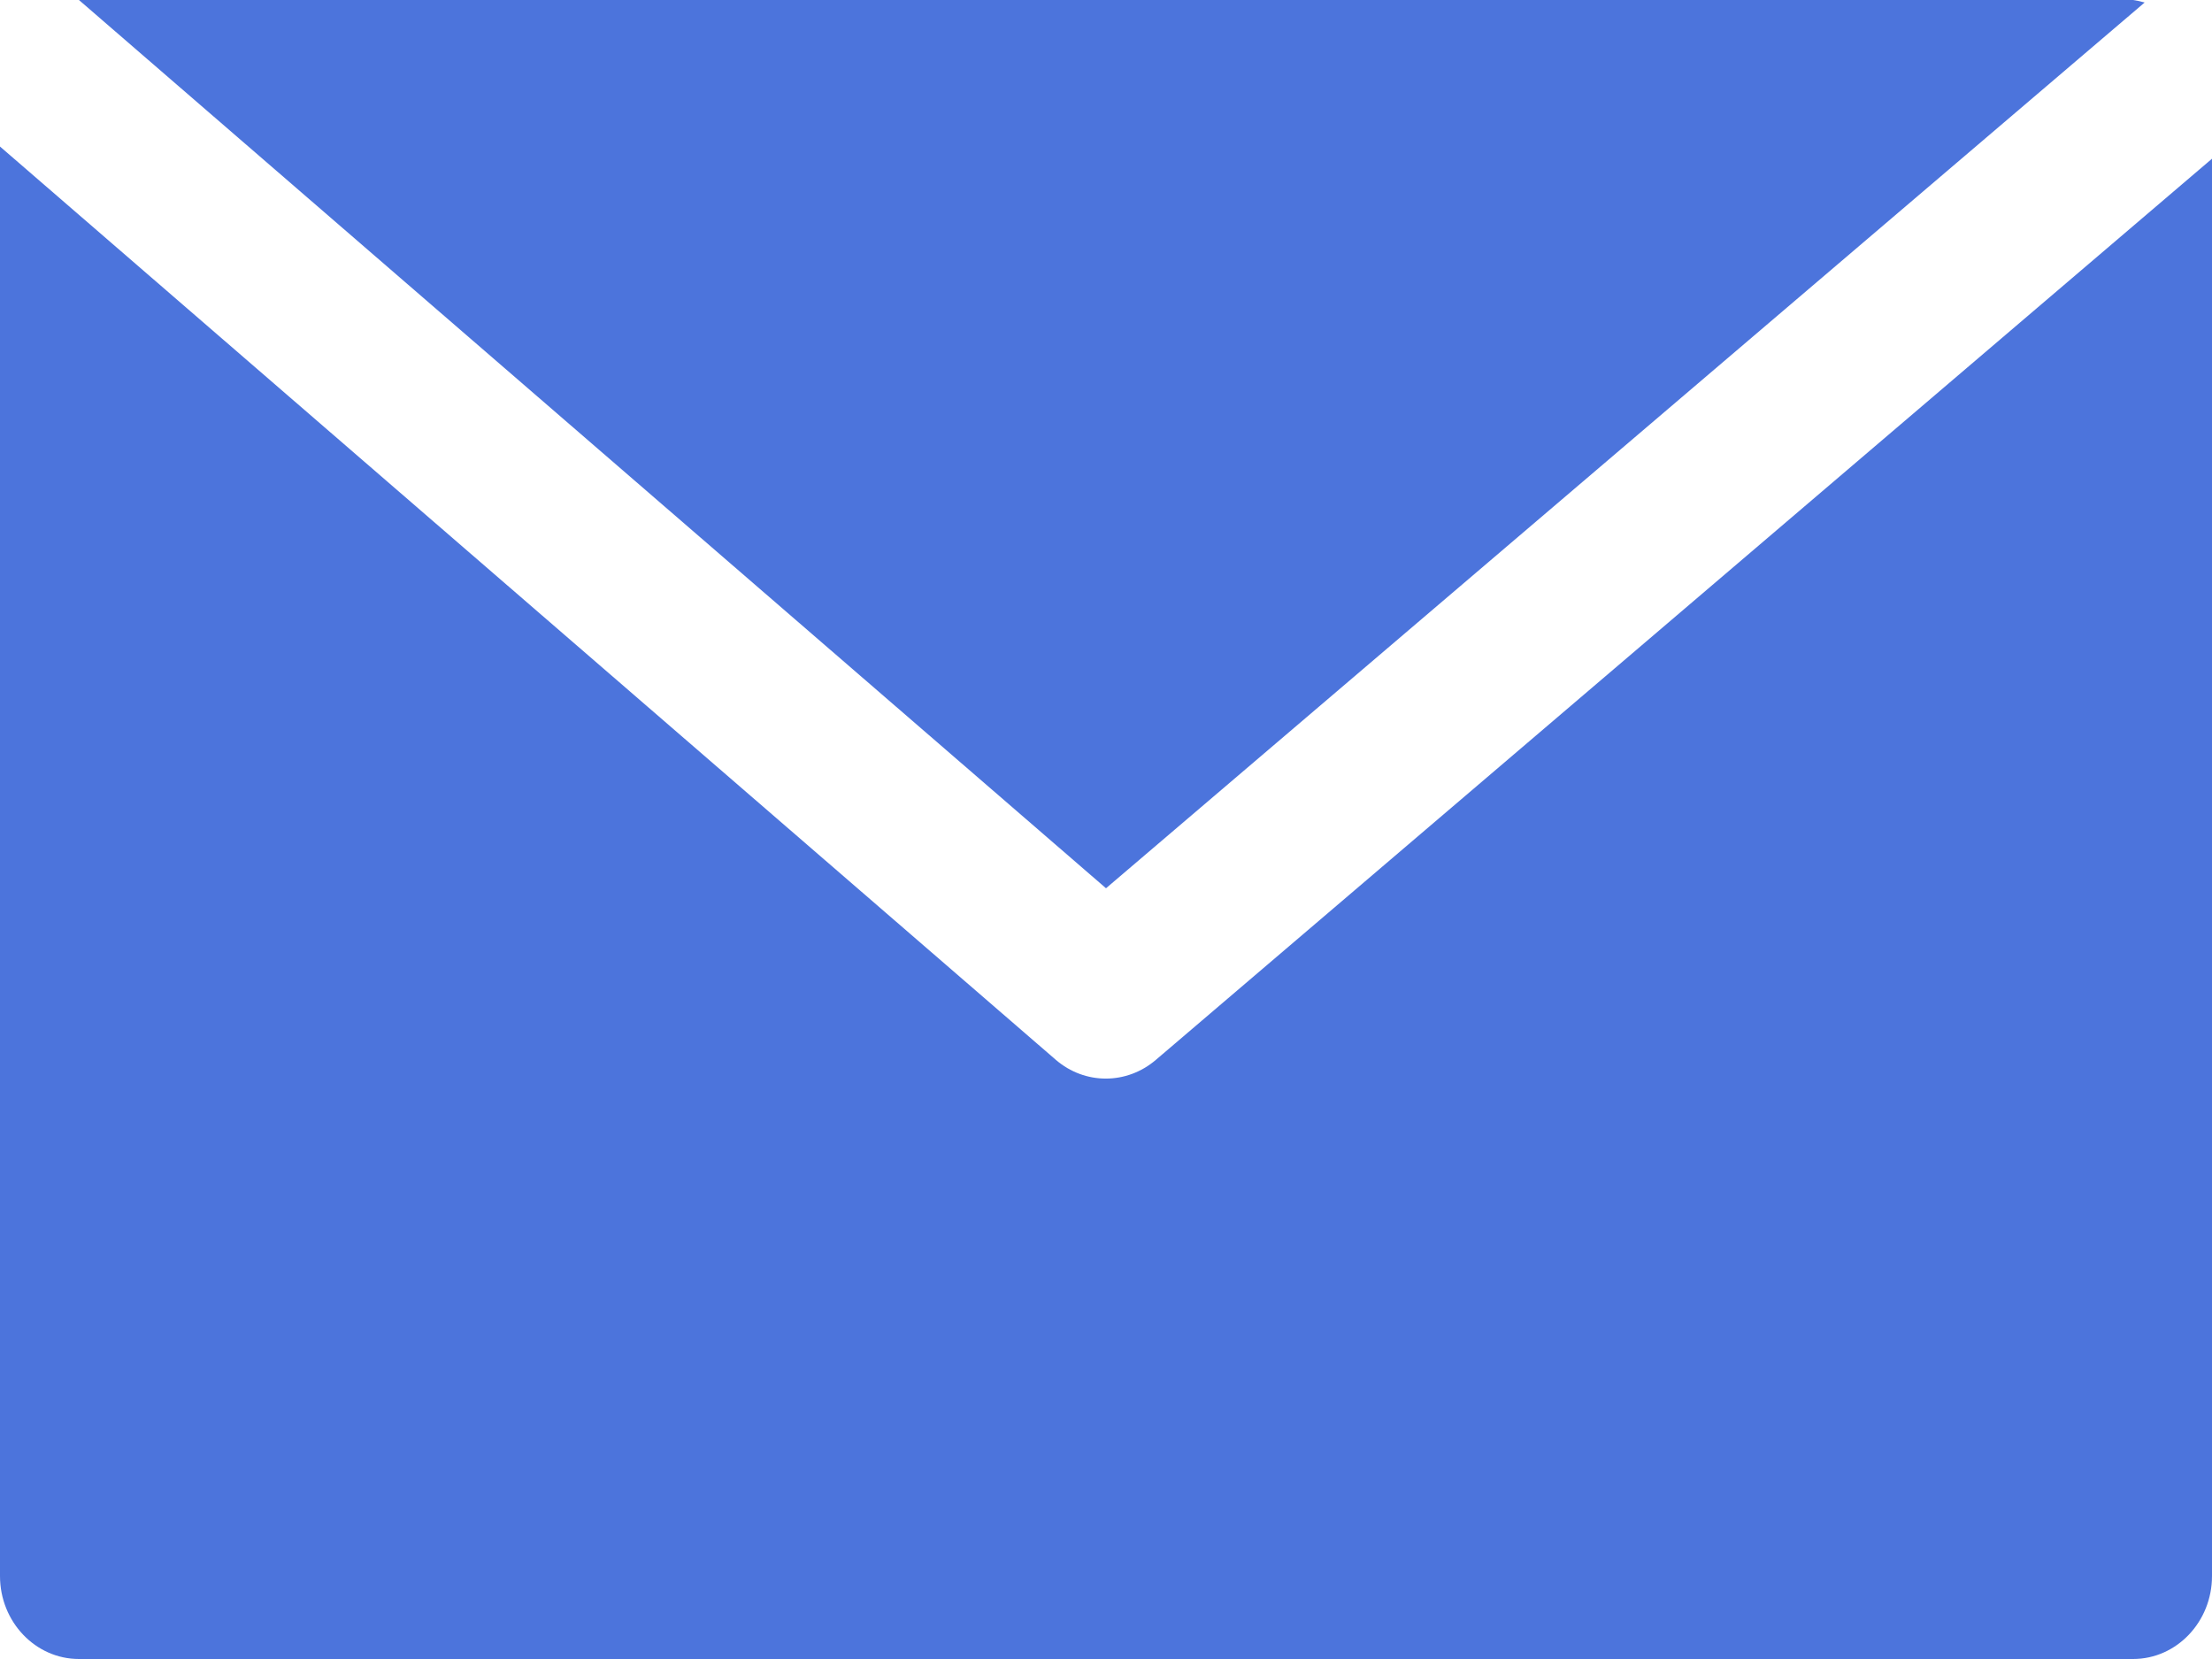 <?xml version="1.0" encoding="UTF-8"?> <svg xmlns="http://www.w3.org/2000/svg" width="16" height="12" viewBox="0 0 16 12" fill="none"> <path d="M15.429 0H0.571L8 6.425L15.513 0.018C15.485 0.01 15.457 0.004 15.429 0Z" fill="#4C74DC"></path> <path d="M8.361 7.666C8.15 7.847 7.847 7.847 7.637 7.666L0 1.06V11.4C0 11.731 0.256 12 0.571 12H15.429C15.744 12 16 11.731 16 11.4V1.148L8.361 7.666Z" fill="#4C74DC"></path> </svg> 